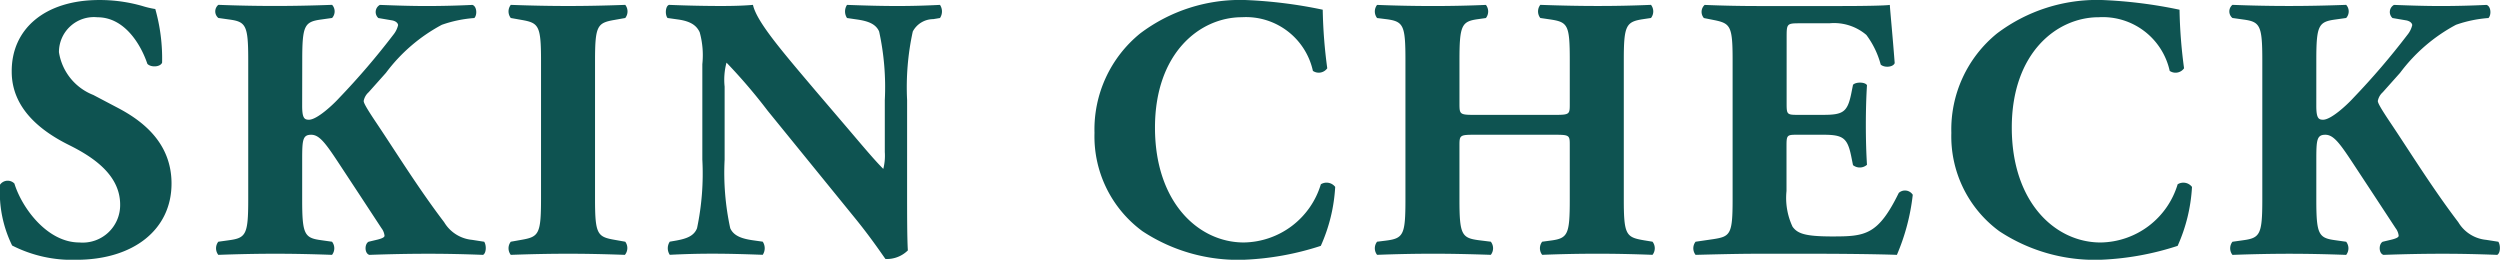 <svg xmlns="http://www.w3.org/2000/svg" width="154" height="16" viewBox="0 0 154 16">
  <path id="skincheck" d="M11.118-4.918c0-2.543-1.839-3.884-3.281-4.647L6.3-10.374A3.39,3.39,0,0,1,4.183-13.01a2.156,2.156,0,0,1,2.374-2.15c1.676,0,2.676,1.688,3.072,2.867.209.231.791.208.908-.069a11.2,11.2,0,0,0-.419-3.306,5.542,5.542,0,0,1-.791-.185,9.5,9.5,0,0,0-2.653-.37c-3.375,0-5.423,1.8-5.4,4.416,0,2.289,1.839,3.676,3.514,4.509,1.4.694,3.165,1.8,3.165,3.676A2.308,2.308,0,0,1,5.439-1.288c-1.978,0-3.537-2.127-4-3.63a.577.577,0,0,0-.884.069A7.444,7.444,0,0,0,1.3-1.1a8.123,8.123,0,0,0,3.956.879C8.767-.224,11.118-2.074,11.118-4.918Zm8.052-7.607c0-2.15.14-2.358,1.187-2.5l.652-.092a.6.6,0,0,0,0-.809c-1.233.046-2.4.069-3.514.069q-1.745,0-3.491-.069a.522.522,0,0,0,0,.809l.652.092c1.047.139,1.187.347,1.187,2.5v8.6c0,2.15-.14,2.358-1.187,2.5L14-1.334a.656.656,0,0,0,0,.809c1.233-.046,2.444-.069,3.491-.069,1.117,0,2.281.023,3.514.069a.656.656,0,0,0,0-.809l-.652-.092c-1.047-.139-1.187-.347-1.187-2.5V-6.351c0-1.249.023-1.572.559-1.572.512,0,.908.555,1.745,1.827l1.233,1.873,1.35,2.058a.922.922,0,0,1,.186.462c0,.092-.14.162-.4.231l-.582.139c-.256.139-.256.717.047.809,1.3-.046,2.467-.069,3.654-.069q1.606,0,3.351.069c.209-.116.209-.6.07-.809l-.745-.116a2.249,2.249,0,0,1-1.722-1.087c-1.583-2.081-2.956-4.3-4.119-6.035-.7-1.04-.838-1.318-.838-1.434a.948.948,0,0,1,.3-.532l1.071-1.2a10.4,10.4,0,0,1,3.444-2.96,7.7,7.7,0,0,1,2-.416c.186-.185.163-.717-.116-.809-.931.046-1.955.069-2.816.069-.838,0-1.7-.023-2.886-.069a.5.5,0,0,0-.093.809l.815.139c.3.046.4.208.4.3a1.478,1.478,0,0,1-.3.6,45.514,45.514,0,0,1-3.328,3.884c-.4.439-1.373,1.341-1.862,1.341-.279,0-.419-.092-.419-.855Zm18.036.046c0-2.173.14-2.335,1.21-2.52l.652-.116a.656.656,0,0,0,0-.809c-1.257.046-2.42.069-3.514.069-1.117,0-2.281-.023-3.537-.069a.656.656,0,0,0,0,.809l.652.116c1.071.185,1.21.347,1.21,2.52V-3.97c0,2.173-.14,2.335-1.21,2.52l-.652.116a.656.656,0,0,0,0,.809c1.257-.046,2.42-.069,3.537-.069,1.094,0,2.234.023,3.491.069a.657.657,0,0,0,.023-.809l-.652-.116c-1.071-.185-1.21-.347-1.21-2.52ZM56.43-10.051a16.082,16.082,0,0,1,.349-4.231,1.427,1.427,0,0,1,1.257-.763l.419-.069a.73.73,0,0,0,0-.809c-.908.046-1.745.069-2.607.069-.954,0-1.862-.023-3.119-.069a.73.73,0,0,0,0,.809l.628.092c.628.092,1.14.254,1.35.74a16.082,16.082,0,0,1,.349,4.231V-6.86a3.3,3.3,0,0,1-.093,1.04c-.535-.532-1.21-1.341-2.234-2.543l-1.955-2.289c-2.095-2.474-3.607-4.231-3.84-5.272-.489.046-1.164.069-1.955.069-.954,0-2.118-.023-3.212-.069-.233.069-.256.624-.093.809l.652.092c.815.116,1.14.393,1.327.786a5.263,5.263,0,0,1,.163,1.965V-6.4a16.368,16.368,0,0,1-.326,4.231c-.186.486-.652.647-1.28.763l-.4.069a.73.73,0,0,0,0,.809c.884-.046,1.745-.069,2.607-.069.931,0,1.862.023,3.119.069a.73.73,0,0,0,0-.809l-.652-.092c-.605-.092-1.14-.254-1.35-.74A16.082,16.082,0,0,1,45.189-6.4v-4.486a4.063,4.063,0,0,1,.116-1.48A33.829,33.829,0,0,1,47.842-9.4L53.218-2.79C54.312-1.449,55.08-.27,55.1-.27A1.844,1.844,0,0,0,56.476-.8c-.047-.763-.047-2.22-.047-3.723Zm20.806-6.173a10.232,10.232,0,0,0-6.447,2.058,7.616,7.616,0,0,0-2.816,6.127,7.243,7.243,0,0,0,2.956,6.058,10.685,10.685,0,0,0,6.26,1.757,17.414,17.414,0,0,0,4.724-.855A10.2,10.2,0,0,0,82.8-4.71a.668.668,0,0,0-.884-.162,5.029,5.029,0,0,1-4.748,3.584c-2.793,0-5.469-2.474-5.469-7.075s2.769-6.8,5.353-6.8a4.222,4.222,0,0,1,4.375,3.306.641.641,0,0,0,.884-.162,30.568,30.568,0,0,1-.279-3.607A28.624,28.624,0,0,0,77.236-16.224Zm19.037,8.3c.977,0,.977.023.977.671v3.329c0,2.15-.116,2.382-1.187,2.52l-.512.069a.656.656,0,0,0,0,.809q1.676-.069,3.421-.069c1.071,0,2.211.023,3.375.069a.656.656,0,0,0,0-.809l-.559-.092c-1.071-.185-1.21-.347-1.21-2.5v-8.6c0-2.15.14-2.358,1.21-2.52l.465-.069a.656.656,0,0,0,0-.809c-1.071.046-2.141.069-3.281.069-1.117,0-2.257-.023-3.537-.069a.656.656,0,0,0,0,.809l.628.092c1.071.162,1.187.347,1.187,2.5v2.682c0,.671,0,.694-.977.694H91.432c-.954,0-.977-.023-.977-.694v-2.682c0-2.15.14-2.382,1.14-2.52l.489-.069a.656.656,0,0,0,0-.809c-1.024.046-2.188.069-3.235.069-1.117,0-2.327-.023-3.468-.069a.656.656,0,0,0,0,.809l.559.069c1.071.139,1.187.37,1.187,2.52v8.6c0,2.15-.116,2.382-1.187,2.52l-.559.069a.656.656,0,0,0,0,.809c1.187-.046,2.351-.069,3.468-.069,1.047,0,2.211.023,3.537.069a.656.656,0,0,0,0-.809l-.745-.092c-1.047-.139-1.187-.347-1.187-2.5V-7.253c0-.647.023-.671.977-.671Zm14.336-5.965c0-.855,0-.9.768-.9h1.862a3.071,3.071,0,0,1,2.281.717,5.337,5.337,0,0,1,.884,1.827c.233.208.768.162.861-.092-.116-1.549-.279-3.214-.3-3.584-.3.046-1.629.069-3.119.069H108.91c-1.117,0-2.257-.023-3.351-.069a.579.579,0,0,0-.047.809l.582.116c1.047.208,1.187.347,1.187,2.451v8.624c0,2.127-.14,2.266-1.187,2.428L105-1.334a.656.656,0,0,0,0,.809c1.745-.046,2.886-.069,4-.069h3.025c1.908,0,4.143.023,5.376.069a13.042,13.042,0,0,0,.977-3.7.567.567,0,0,0-.861-.116c-1.28,2.613-2.071,2.682-4.1,2.682-1.7,0-2.141-.185-2.444-.6a4.167,4.167,0,0,1-.372-2.2V-7.207c0-.694.023-.717.652-.717h1.606c1.21,0,1.489.185,1.722,1.295l.116.578a.671.671,0,0,0,.861-.023c-.047-.74-.07-1.572-.07-2.451s.023-1.711.07-2.451c-.116-.208-.7-.208-.861-.023l-.116.578c-.233,1.11-.512,1.272-1.722,1.272H111.26c-.628,0-.652-.046-.652-.694Zm19.409-2.335a10.232,10.232,0,0,0-6.447,2.058,7.616,7.616,0,0,0-2.816,6.127,7.243,7.243,0,0,0,2.956,6.058,10.685,10.685,0,0,0,6.26,1.757,17.414,17.414,0,0,0,4.724-.855,10.2,10.2,0,0,0,.884-3.63.668.668,0,0,0-.884-.162,5.029,5.029,0,0,1-4.748,3.584c-2.793,0-5.469-2.474-5.469-7.075s2.769-6.8,5.353-6.8a4.222,4.222,0,0,1,4.375,3.306.641.641,0,0,0,.884-.162,30.57,30.57,0,0,1-.279-3.607A28.624,28.624,0,0,0,130.018-16.224Zm13.219,3.7c0-2.15.14-2.358,1.187-2.5l.652-.092a.6.6,0,0,0,0-.809c-1.233.046-2.4.069-3.514.069q-1.745,0-3.491-.069a.522.522,0,0,0,0,.809l.652.092c1.047.139,1.187.347,1.187,2.5v8.6c0,2.15-.14,2.358-1.187,2.5l-.652.092a.656.656,0,0,0,0,.809c1.233-.046,2.444-.069,3.491-.069,1.117,0,2.281.023,3.514.069a.656.656,0,0,0,0-.809l-.652-.092c-1.047-.139-1.187-.347-1.187-2.5V-6.351c0-1.249.023-1.572.559-1.572.512,0,.908.555,1.745,1.827l1.233,1.873,1.35,2.058a.922.922,0,0,1,.186.462c0,.092-.14.162-.4.231l-.582.139c-.256.139-.256.717.047.809,1.3-.046,2.467-.069,3.654-.069q1.606,0,3.351.069c.209-.116.209-.6.07-.809l-.745-.116a2.249,2.249,0,0,1-1.722-1.087c-1.583-2.081-2.956-4.3-4.119-6.035-.7-1.04-.838-1.318-.838-1.434a.948.948,0,0,1,.3-.532l1.071-1.2a10.4,10.4,0,0,1,3.444-2.96,7.7,7.7,0,0,1,2-.416c.186-.185.163-.717-.116-.809-.931.046-1.955.069-2.816.069-.838,0-1.7-.023-2.886-.069a.5.5,0,0,0-.093.809l.815.139c.3.046.4.208.4.3a1.478,1.478,0,0,1-.3.6,45.515,45.515,0,0,1-3.328,3.884c-.4.439-1.373,1.341-1.862,1.341-.279,0-.419-.092-.419-.855Z" transform="translate(-0.552 16.224)" fill="#0e5351"/>
</svg>
